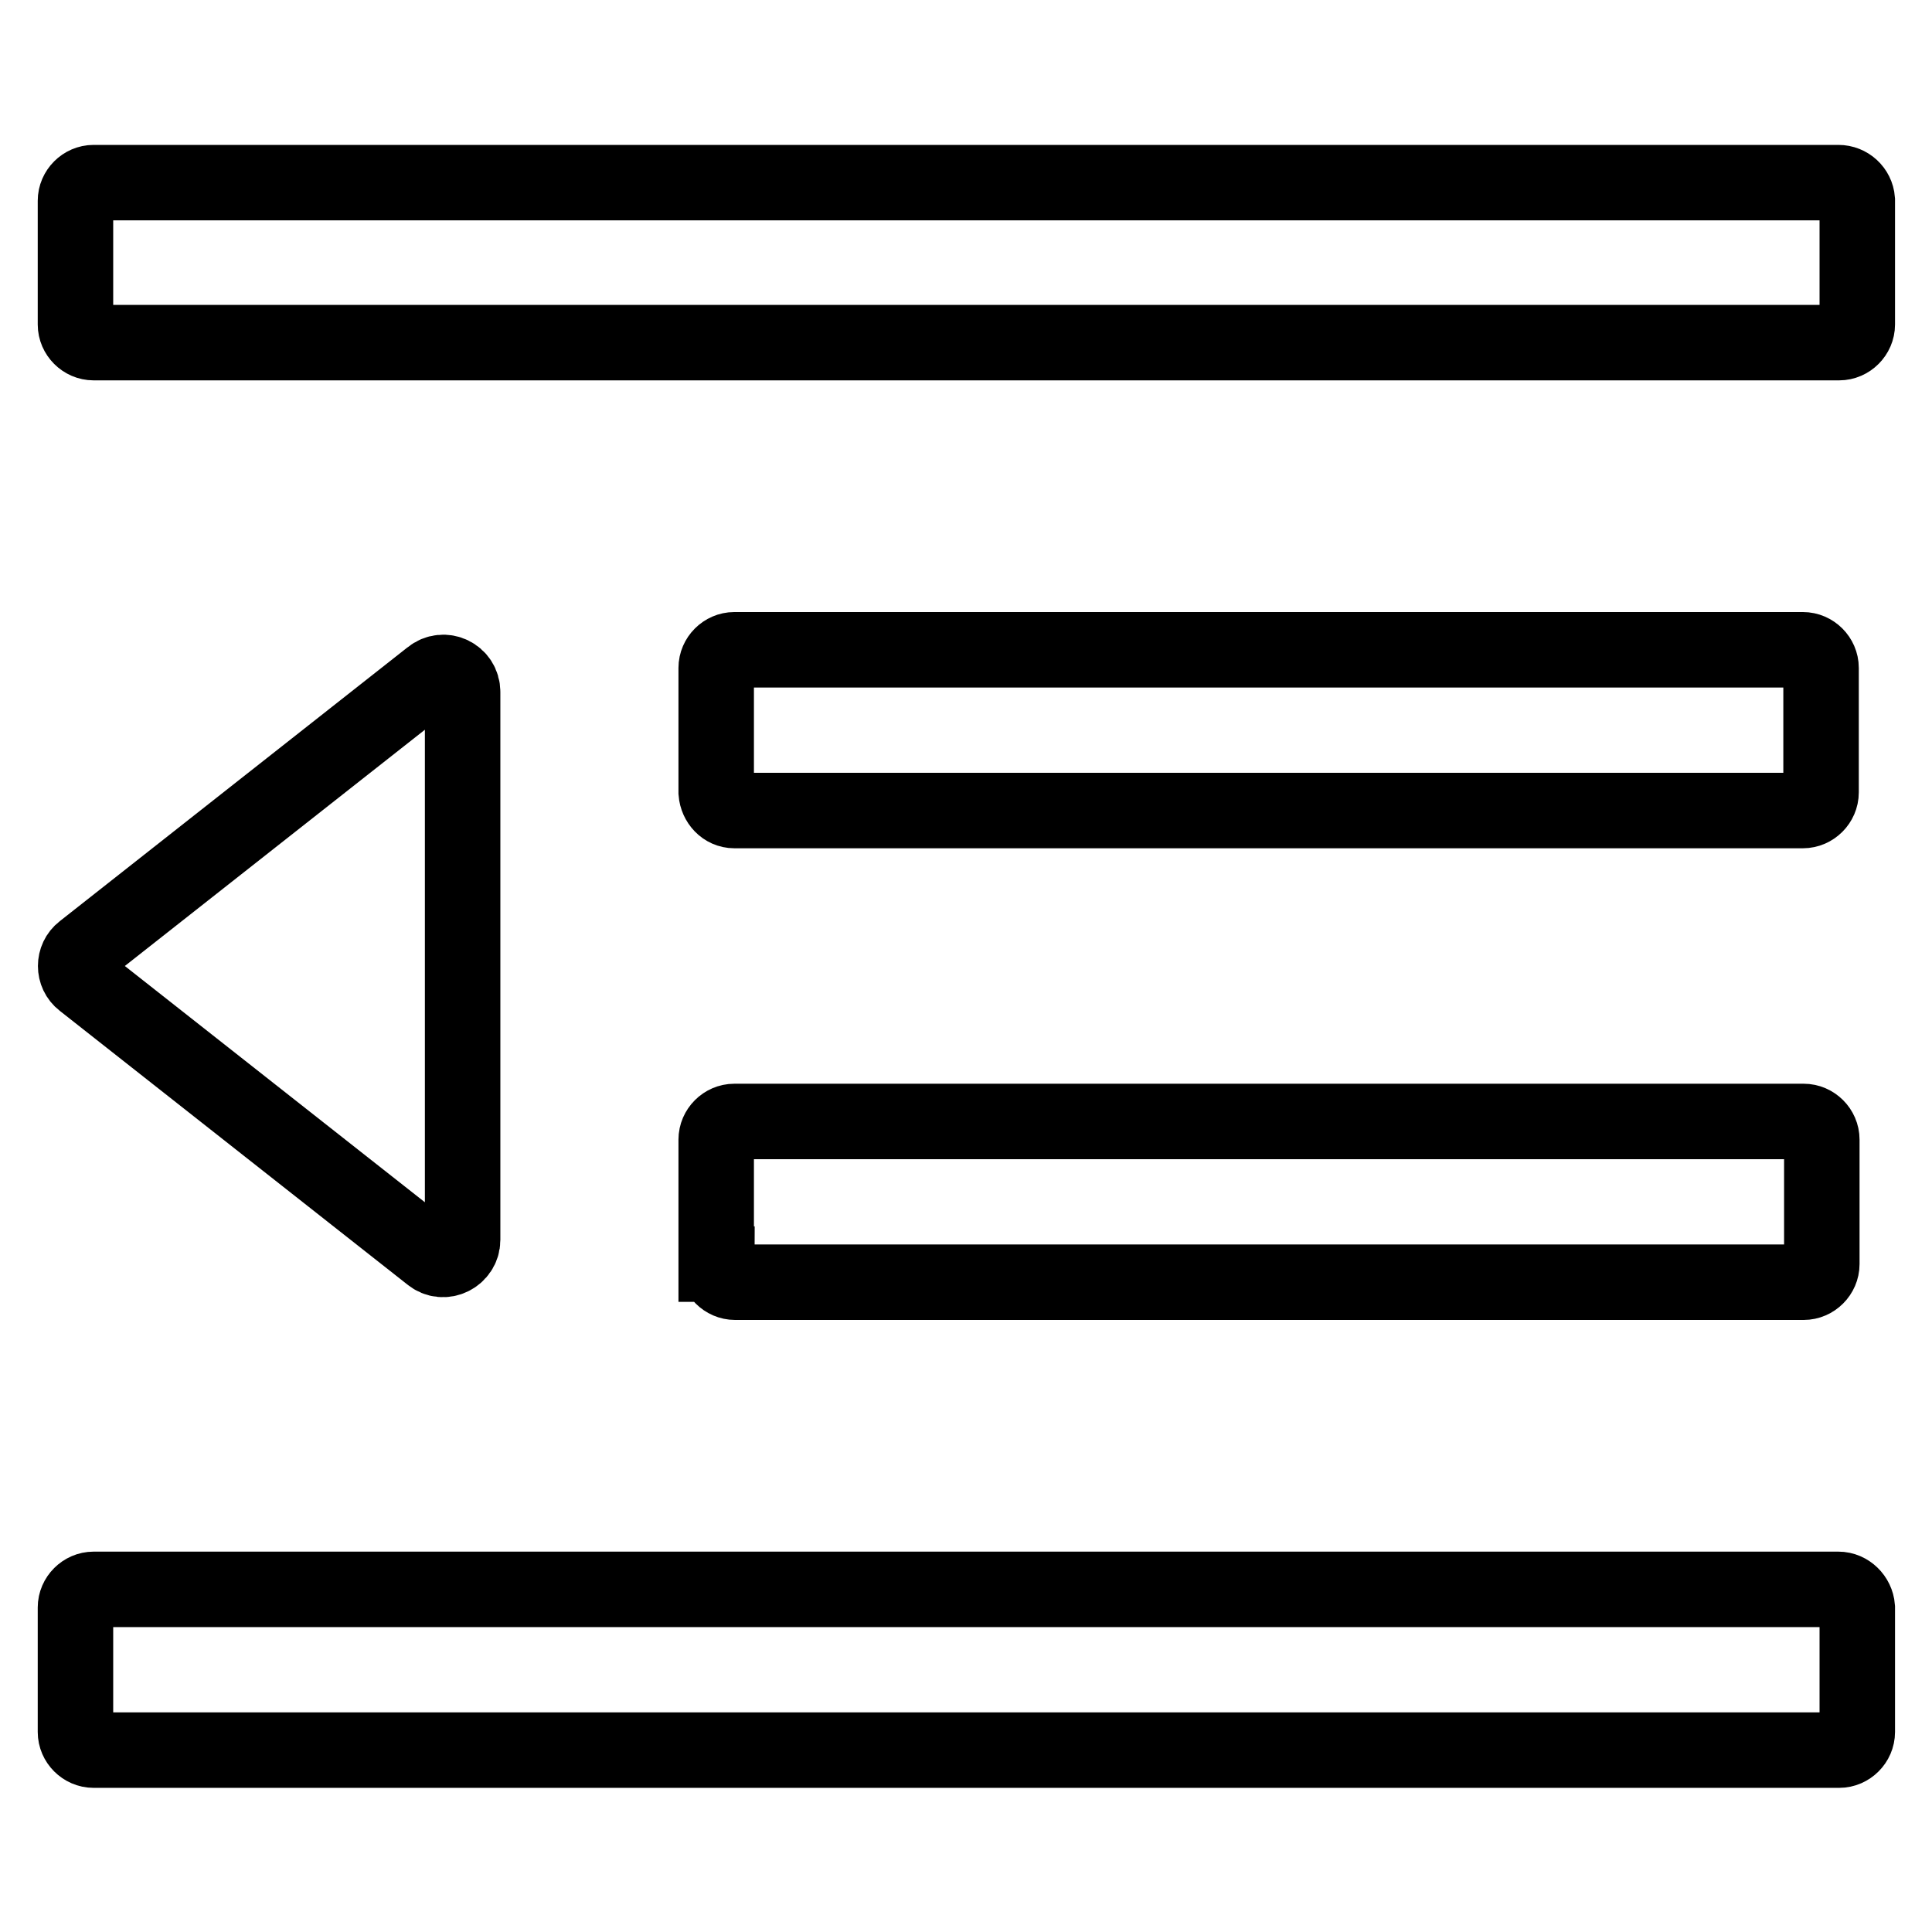 <?xml version="1.0" encoding="utf-8"?>
<!-- Svg Vector Icons : http://www.onlinewebfonts.com/icon -->
<!DOCTYPE svg PUBLIC "-//W3C//DTD SVG 1.1//EN" "http://www.w3.org/Graphics/SVG/1.1/DTD/svg11.dtd">
<svg version="1.1" xmlns="http://www.w3.org/2000/svg" xmlns:xlink="http://www.w3.org/1999/xlink" x="0px" y="0px" viewBox="0 0 256 256" enable-background="new 0 0 256 256" xml:space="preserve">
<g> <path stroke-width="10" fill-opacity="0" stroke="#000000"  d="M97.3,107.4h141.6c1.3,0,2.4-1.1,2.4-2.4V88.5c0-1.3-1.1-2.4-2.4-2.4H97.3c-1.3,0-2.4,1.1-2.4,2.4V105 C95,106.3,96,107.4,97.3,107.4z M95,167.5c0,1.3,1.1,2.4,2.4,2.4h141.6c1.3,0,2.4-1.1,2.4-2.4V151c0-1.3-1.1-2.4-2.4-2.4H97.3 c-1.3,0-2.4,1.1-2.4,2.4V167.5z M243.6,24.2H12.4c-1.3,0-2.4,1.1-2.4,2.4V43c0,1.3,1.1,2.4,2.4,2.4h231.3c1.3,0,2.4-1.1,2.4-2.4 V26.5C246,25.2,244.9,24.2,243.6,24.2z M243.6,210.6H12.4c-1.3,0-2.4,1.1-2.4,2.4v16.5c0,1.3,1.1,2.4,2.4,2.4h231.3 c1.3,0,2.4-1.1,2.4-2.4V213C246,211.7,244.9,210.6,243.6,210.6z M11,130l46.1,36.3c1.7,1.4,4.2,0.1,4.2-2V91.7c0-2.2-2.5-3.4-4.2-2 L11,126C9.7,127,9.7,129,11,130z"/></g>
</svg>